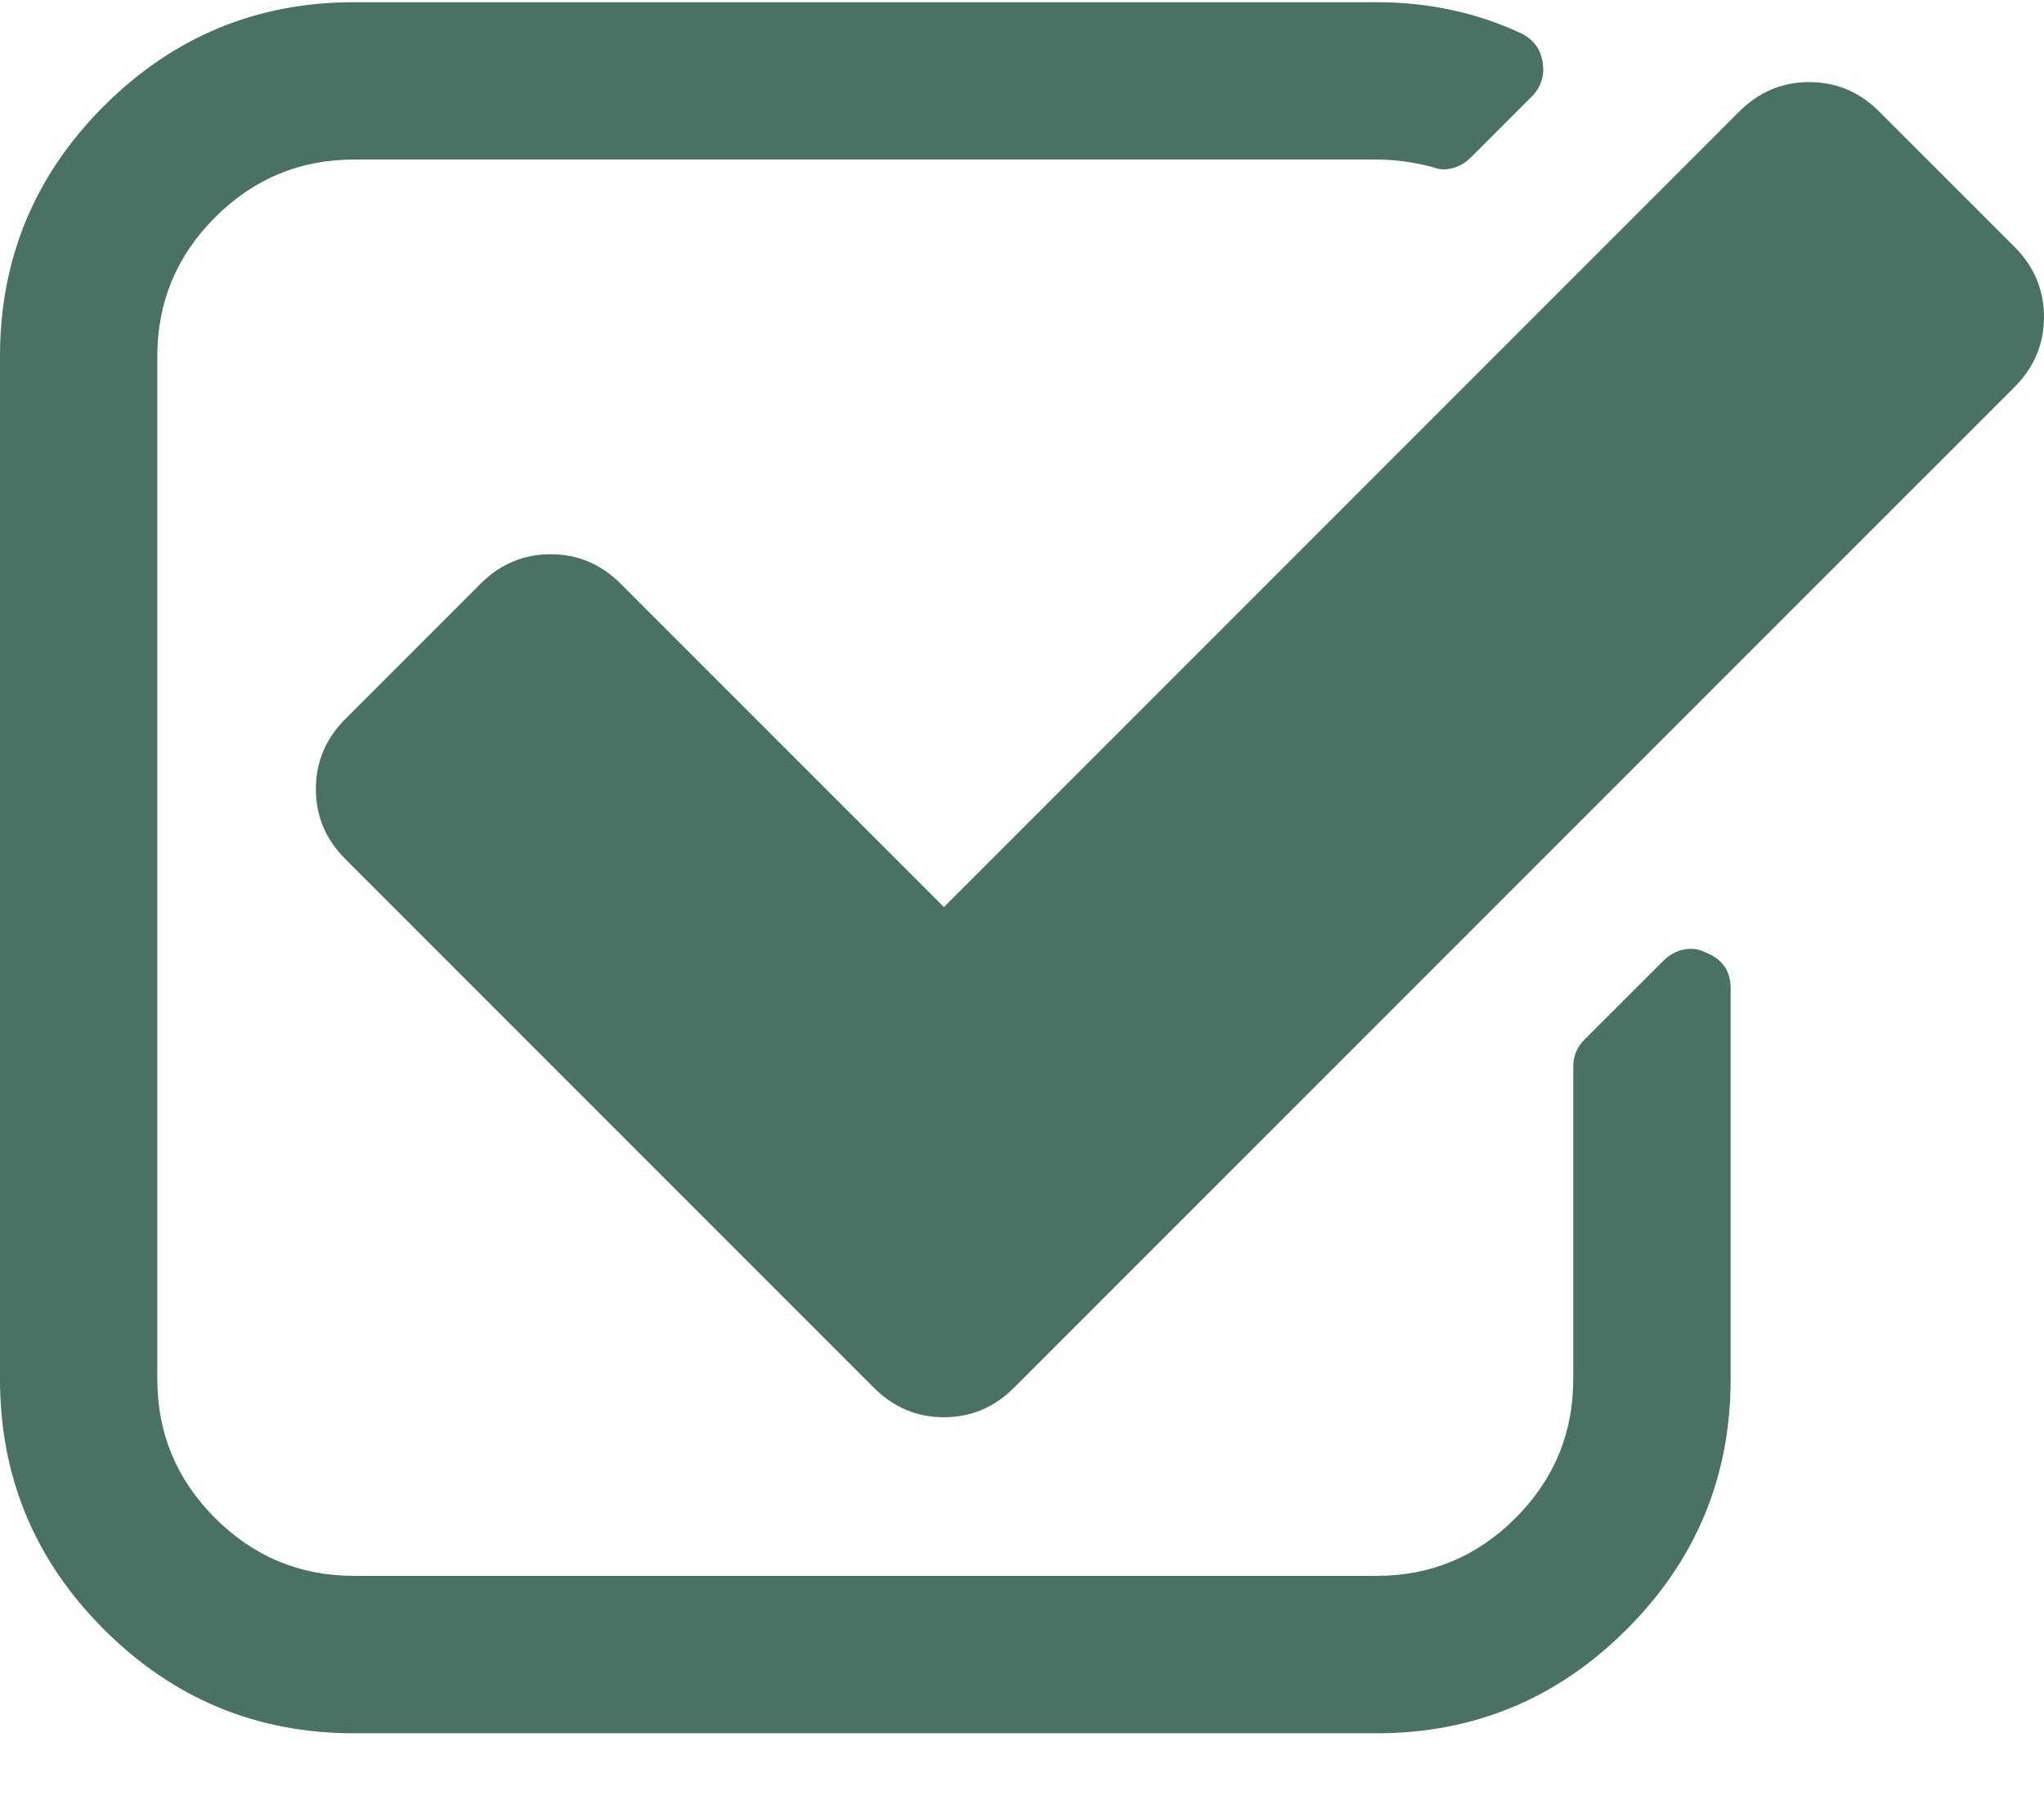 <svg width="26" height="23" viewBox="0 0 26 23" fill="none" xmlns="http://www.w3.org/2000/svg">
<path d="M21.7 12.114C21.638 12.082 21.576 12.066 21.512 12.066C21.377 12.066 21.257 12.118 21.153 12.223L20.152 13.223C20.059 13.317 20.012 13.432 20.012 13.567V17.538C20.012 18.226 19.767 18.815 19.277 19.305C18.787 19.795 18.198 20.04 17.511 20.04H4.503C3.815 20.04 3.226 19.795 2.736 19.305C2.246 18.815 2.001 18.226 2.001 17.538V4.531C2.001 3.843 2.246 3.254 2.736 2.764C3.226 2.274 3.815 2.029 4.503 2.029H17.511C17.74 2.029 17.974 2.06 18.214 2.123C18.277 2.144 18.323 2.154 18.354 2.154C18.49 2.154 18.61 2.102 18.714 1.998L19.48 1.232C19.605 1.107 19.652 0.956 19.621 0.779C19.59 0.612 19.496 0.492 19.339 0.419C18.777 0.159 18.167 0.028 17.51 0.028H4.503C3.262 0.028 2.202 0.469 1.321 1.349C0.44 2.23 0 3.291 0 4.531V17.539C0 18.779 0.44 19.84 1.321 20.72C2.202 21.601 3.262 22.042 4.503 22.042H17.511C18.751 22.042 19.811 21.601 20.692 20.72C21.573 19.84 22.014 18.779 22.014 17.539V12.567C22.014 12.348 21.909 12.197 21.7 12.114Z" fill="#4A7263"/>
<path d="M25.625 3.139L23.905 1.42C23.655 1.169 23.358 1.044 23.014 1.044C22.67 1.044 22.372 1.169 22.122 1.42L12.007 11.535L7.895 7.423C7.645 7.173 7.348 7.048 7.004 7.048C6.66 7.048 6.363 7.173 6.113 7.423L4.393 9.143C4.143 9.393 4.018 9.69 4.018 10.034C4.018 10.378 4.143 10.675 4.393 10.925L11.116 17.648C11.366 17.898 11.663 18.023 12.007 18.023C12.351 18.023 12.648 17.898 12.898 17.648L25.625 4.922C25.875 4.672 26 4.375 26 4.031C26 3.687 25.875 3.39 25.625 3.139Z" fill="#4A7263"/>
</svg>
